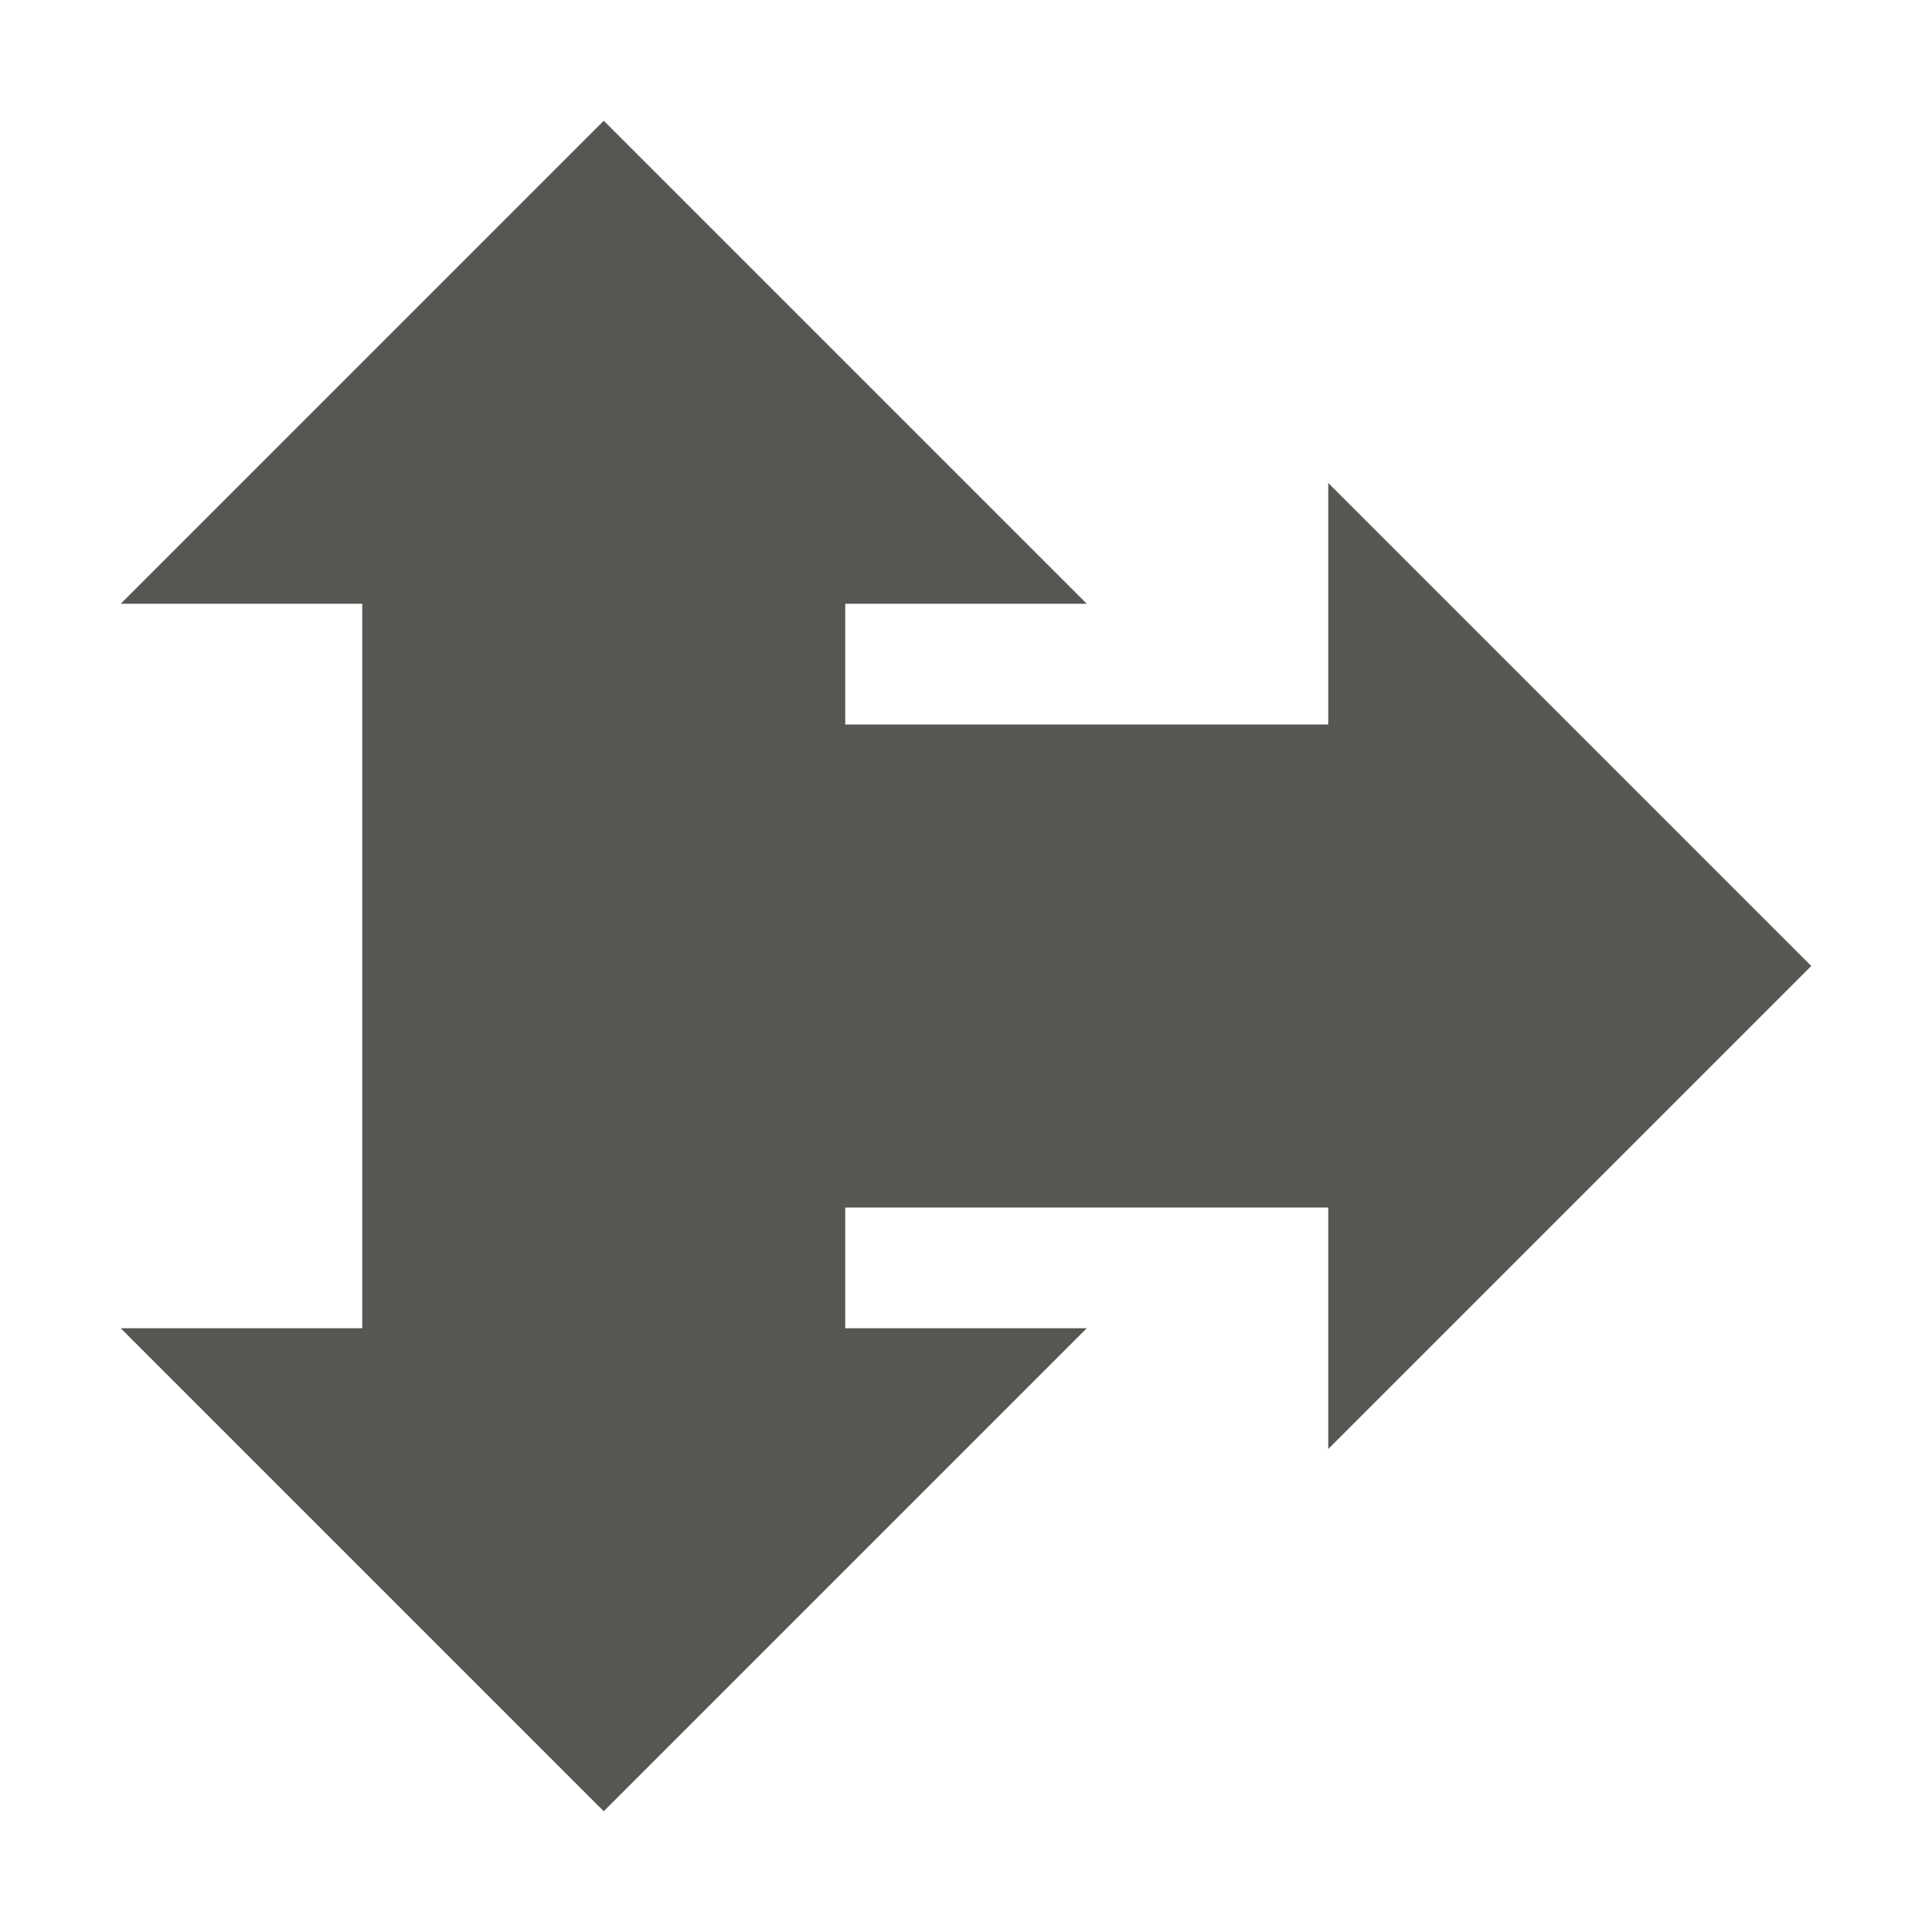 <svg xmlns="http://www.w3.org/2000/svg" viewBox="0 0 16 16">
  <path
     style="fill:#555753"
     d="M 5 1 L 1 5 L 3 5 L 3 11 L 1 11 L 5 15 L 9 11 L 7 11 L 7 10 L 11 10 L 11 12 L 15 8 L 11 4 L 11 6 L 7 6 L 7 5 L 9 5 L 5 1 z "
     />
</svg>
